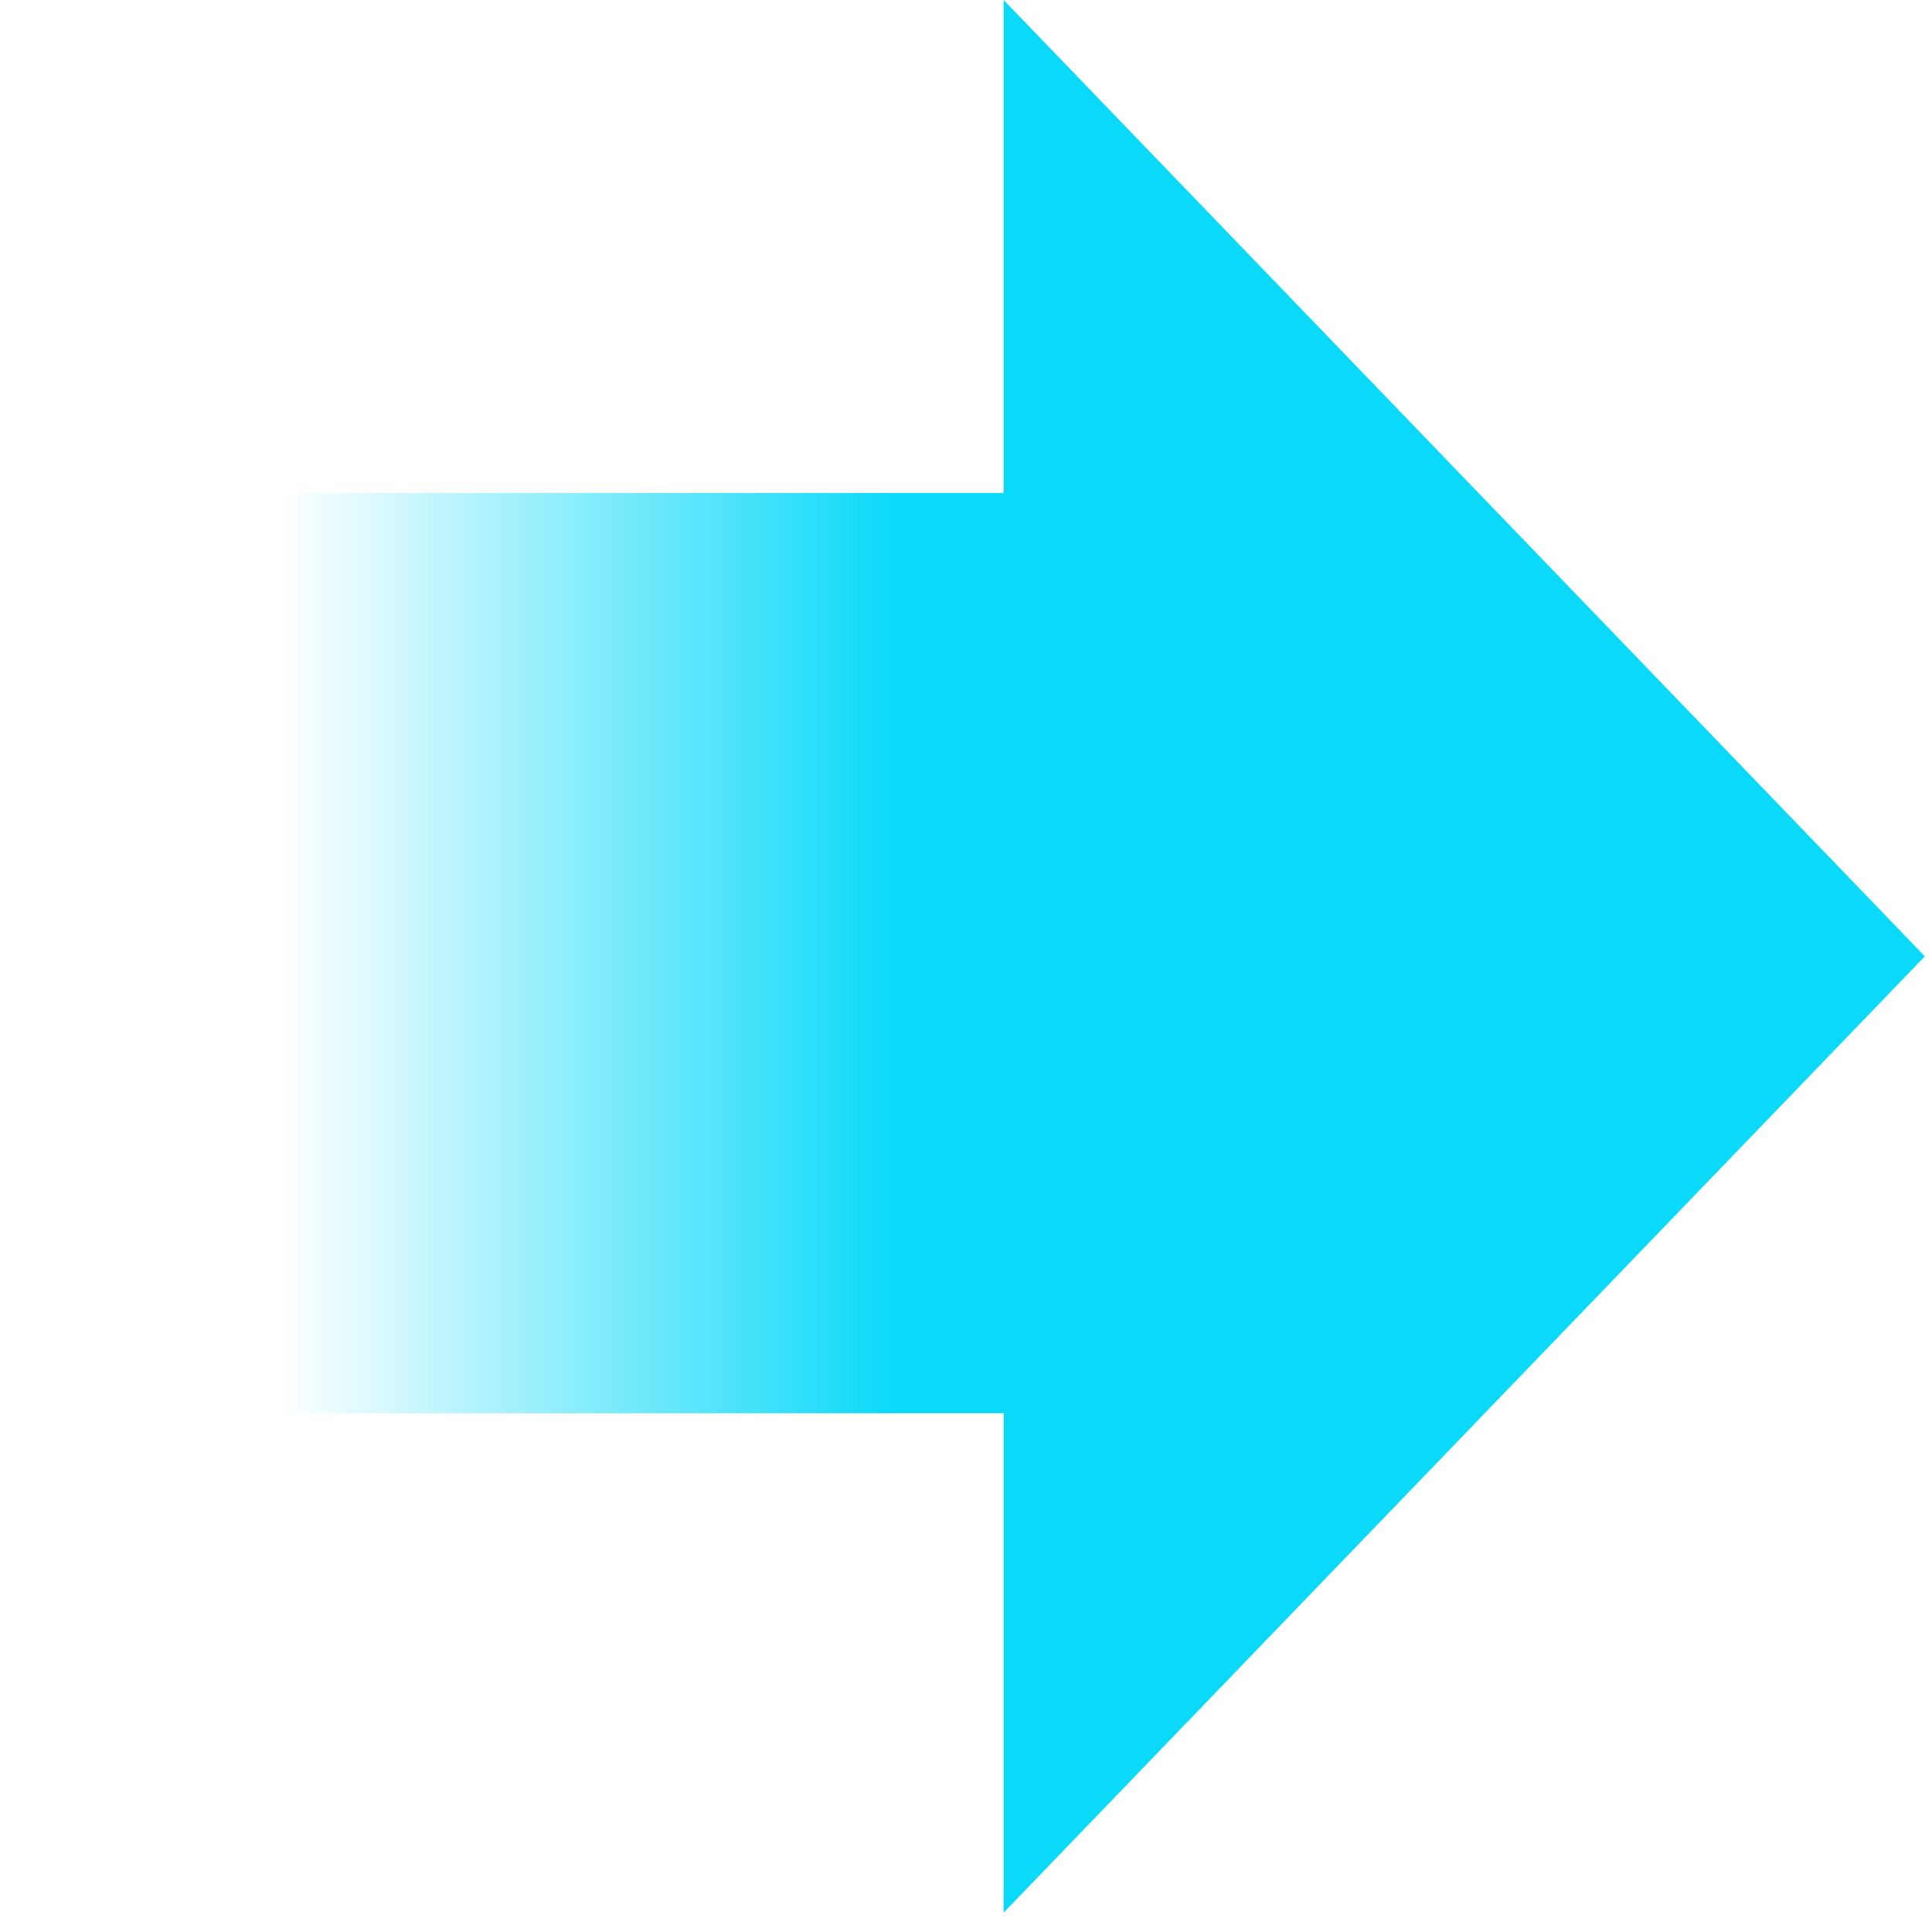 <svg xmlns="http://www.w3.org/2000/svg" width="164" height="163" viewBox="0 0 164 163" fill="none">
  <path fill-rule="evenodd" clip-rule="evenodd"
    d="M163.392 81.196L85.196 0V41.856H0V119.989H85.196V162.392L163.392 81.196Z"
    fill="url(#paint0_linear_566_4387)" />
  <defs>
    <linearGradient id="paint0_linear_566_4387" x1="76" y1="76.039" x2="24" y2="76.039"
      gradientUnits="userSpaceOnUse">
      <stop stop-color="#0BD9F9" />
      <stop offset="1" stop-color="#0BD9F9" stop-opacity="0" />
    </linearGradient>
  </defs>
</svg>